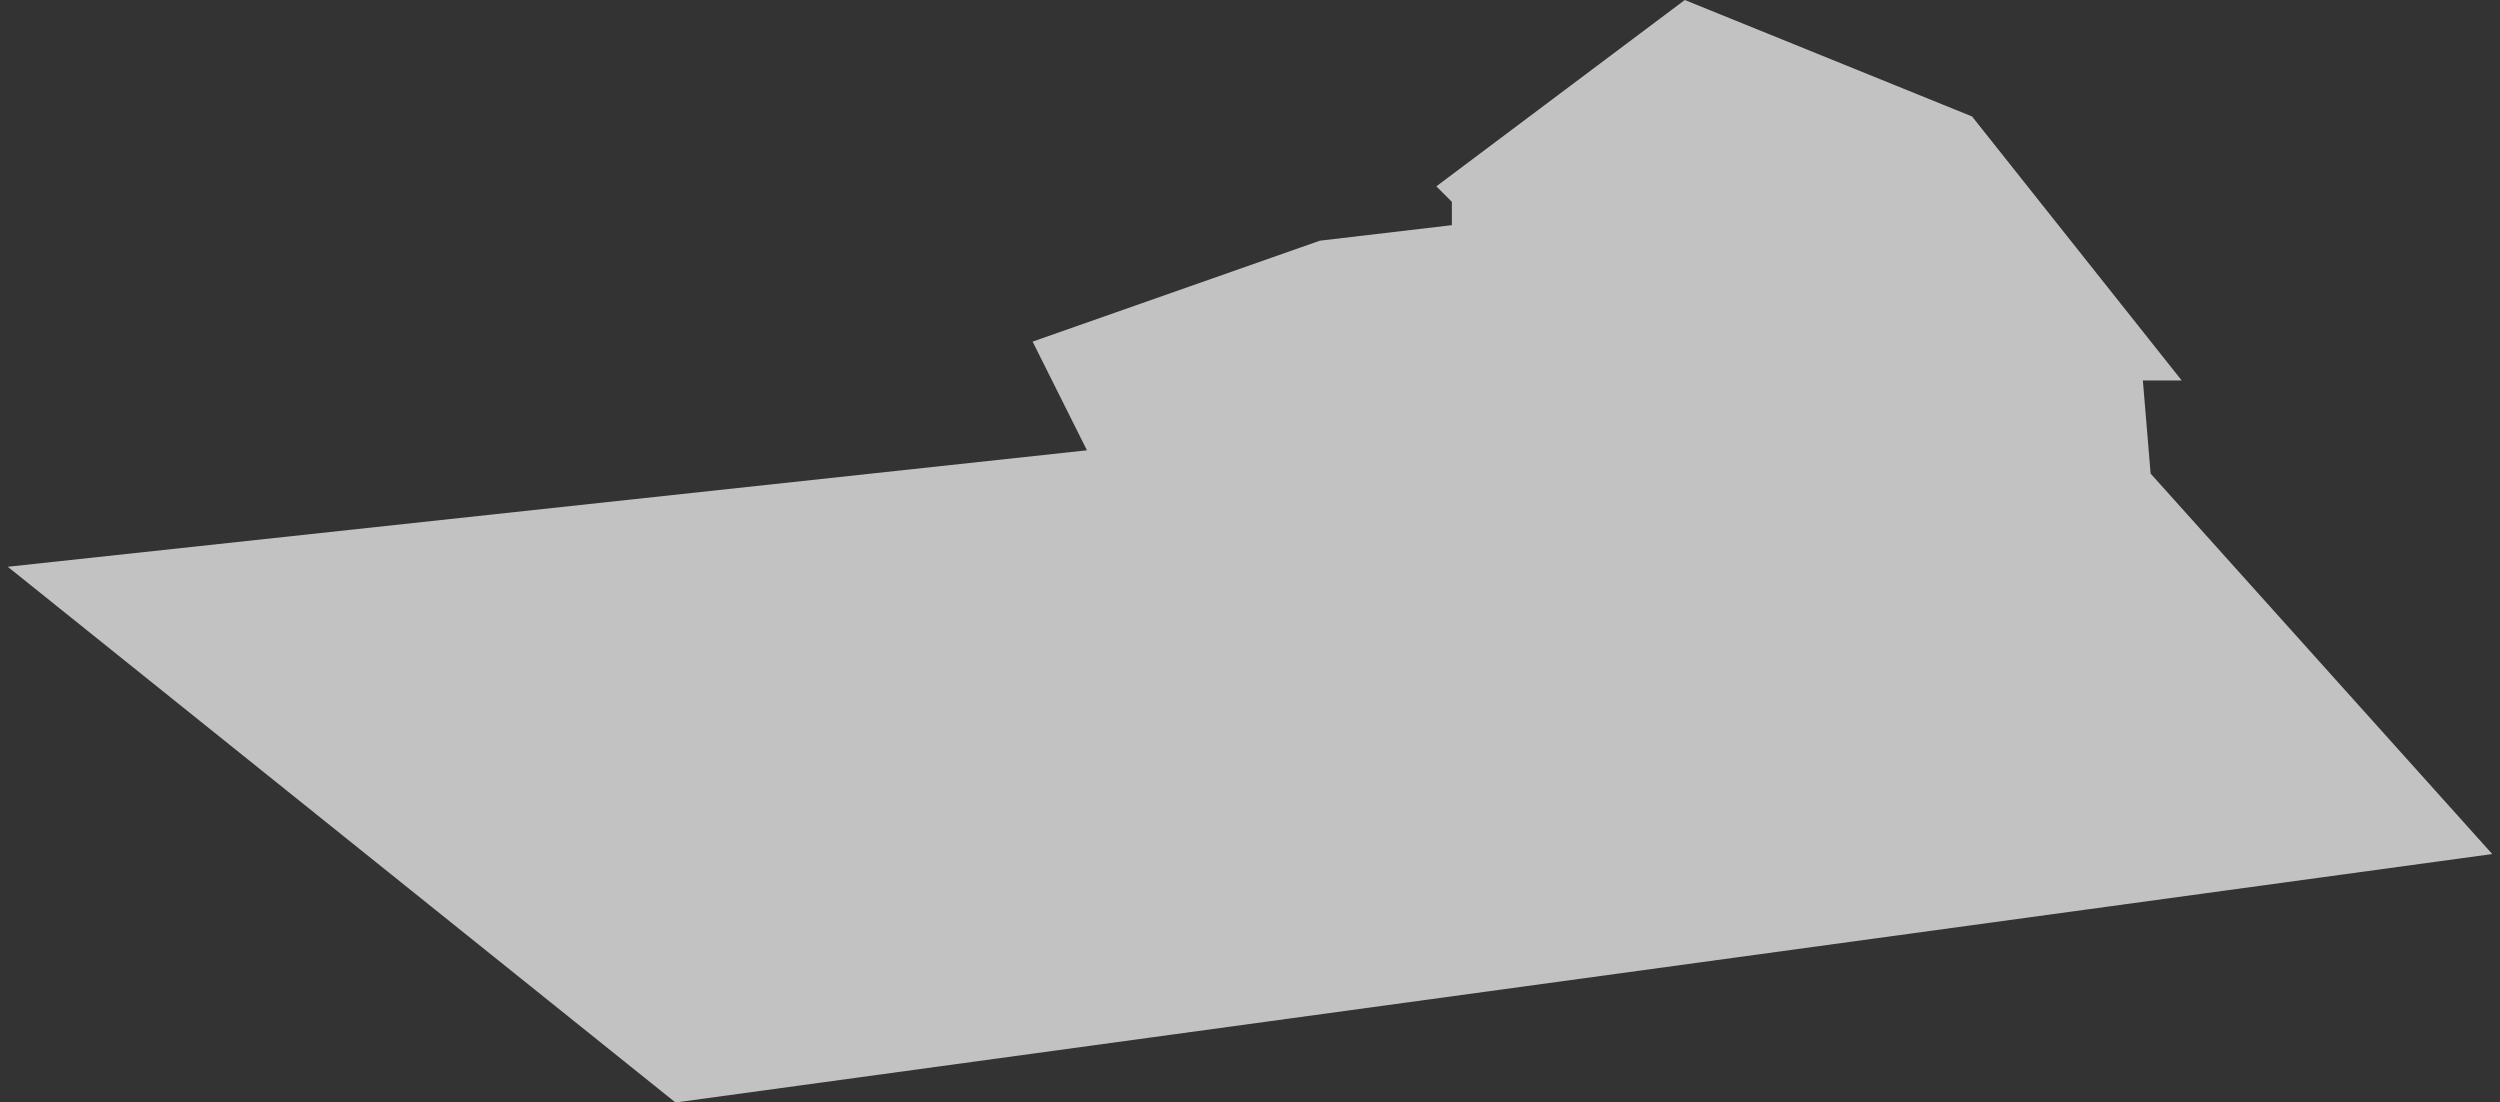 <?xml version="1.0" encoding="UTF-8"?> <svg xmlns="http://www.w3.org/2000/svg" width="161" height="71" viewBox="0 0 161 71" fill="none"><rect x="0" y="0" width="161" height="71" fill="#333333" stroke="none"/><path d="M0.5 36.5L70 29L66.5 22L85 15.5L93.5 14.5V13L92.5 12L108.5 0L127 7.5L140.5 24.5H138L138.5 30.5L160.5 55L43.5 71L0.5 36.5Z" fill="white" fill-opacity="0.7"></path></svg> 